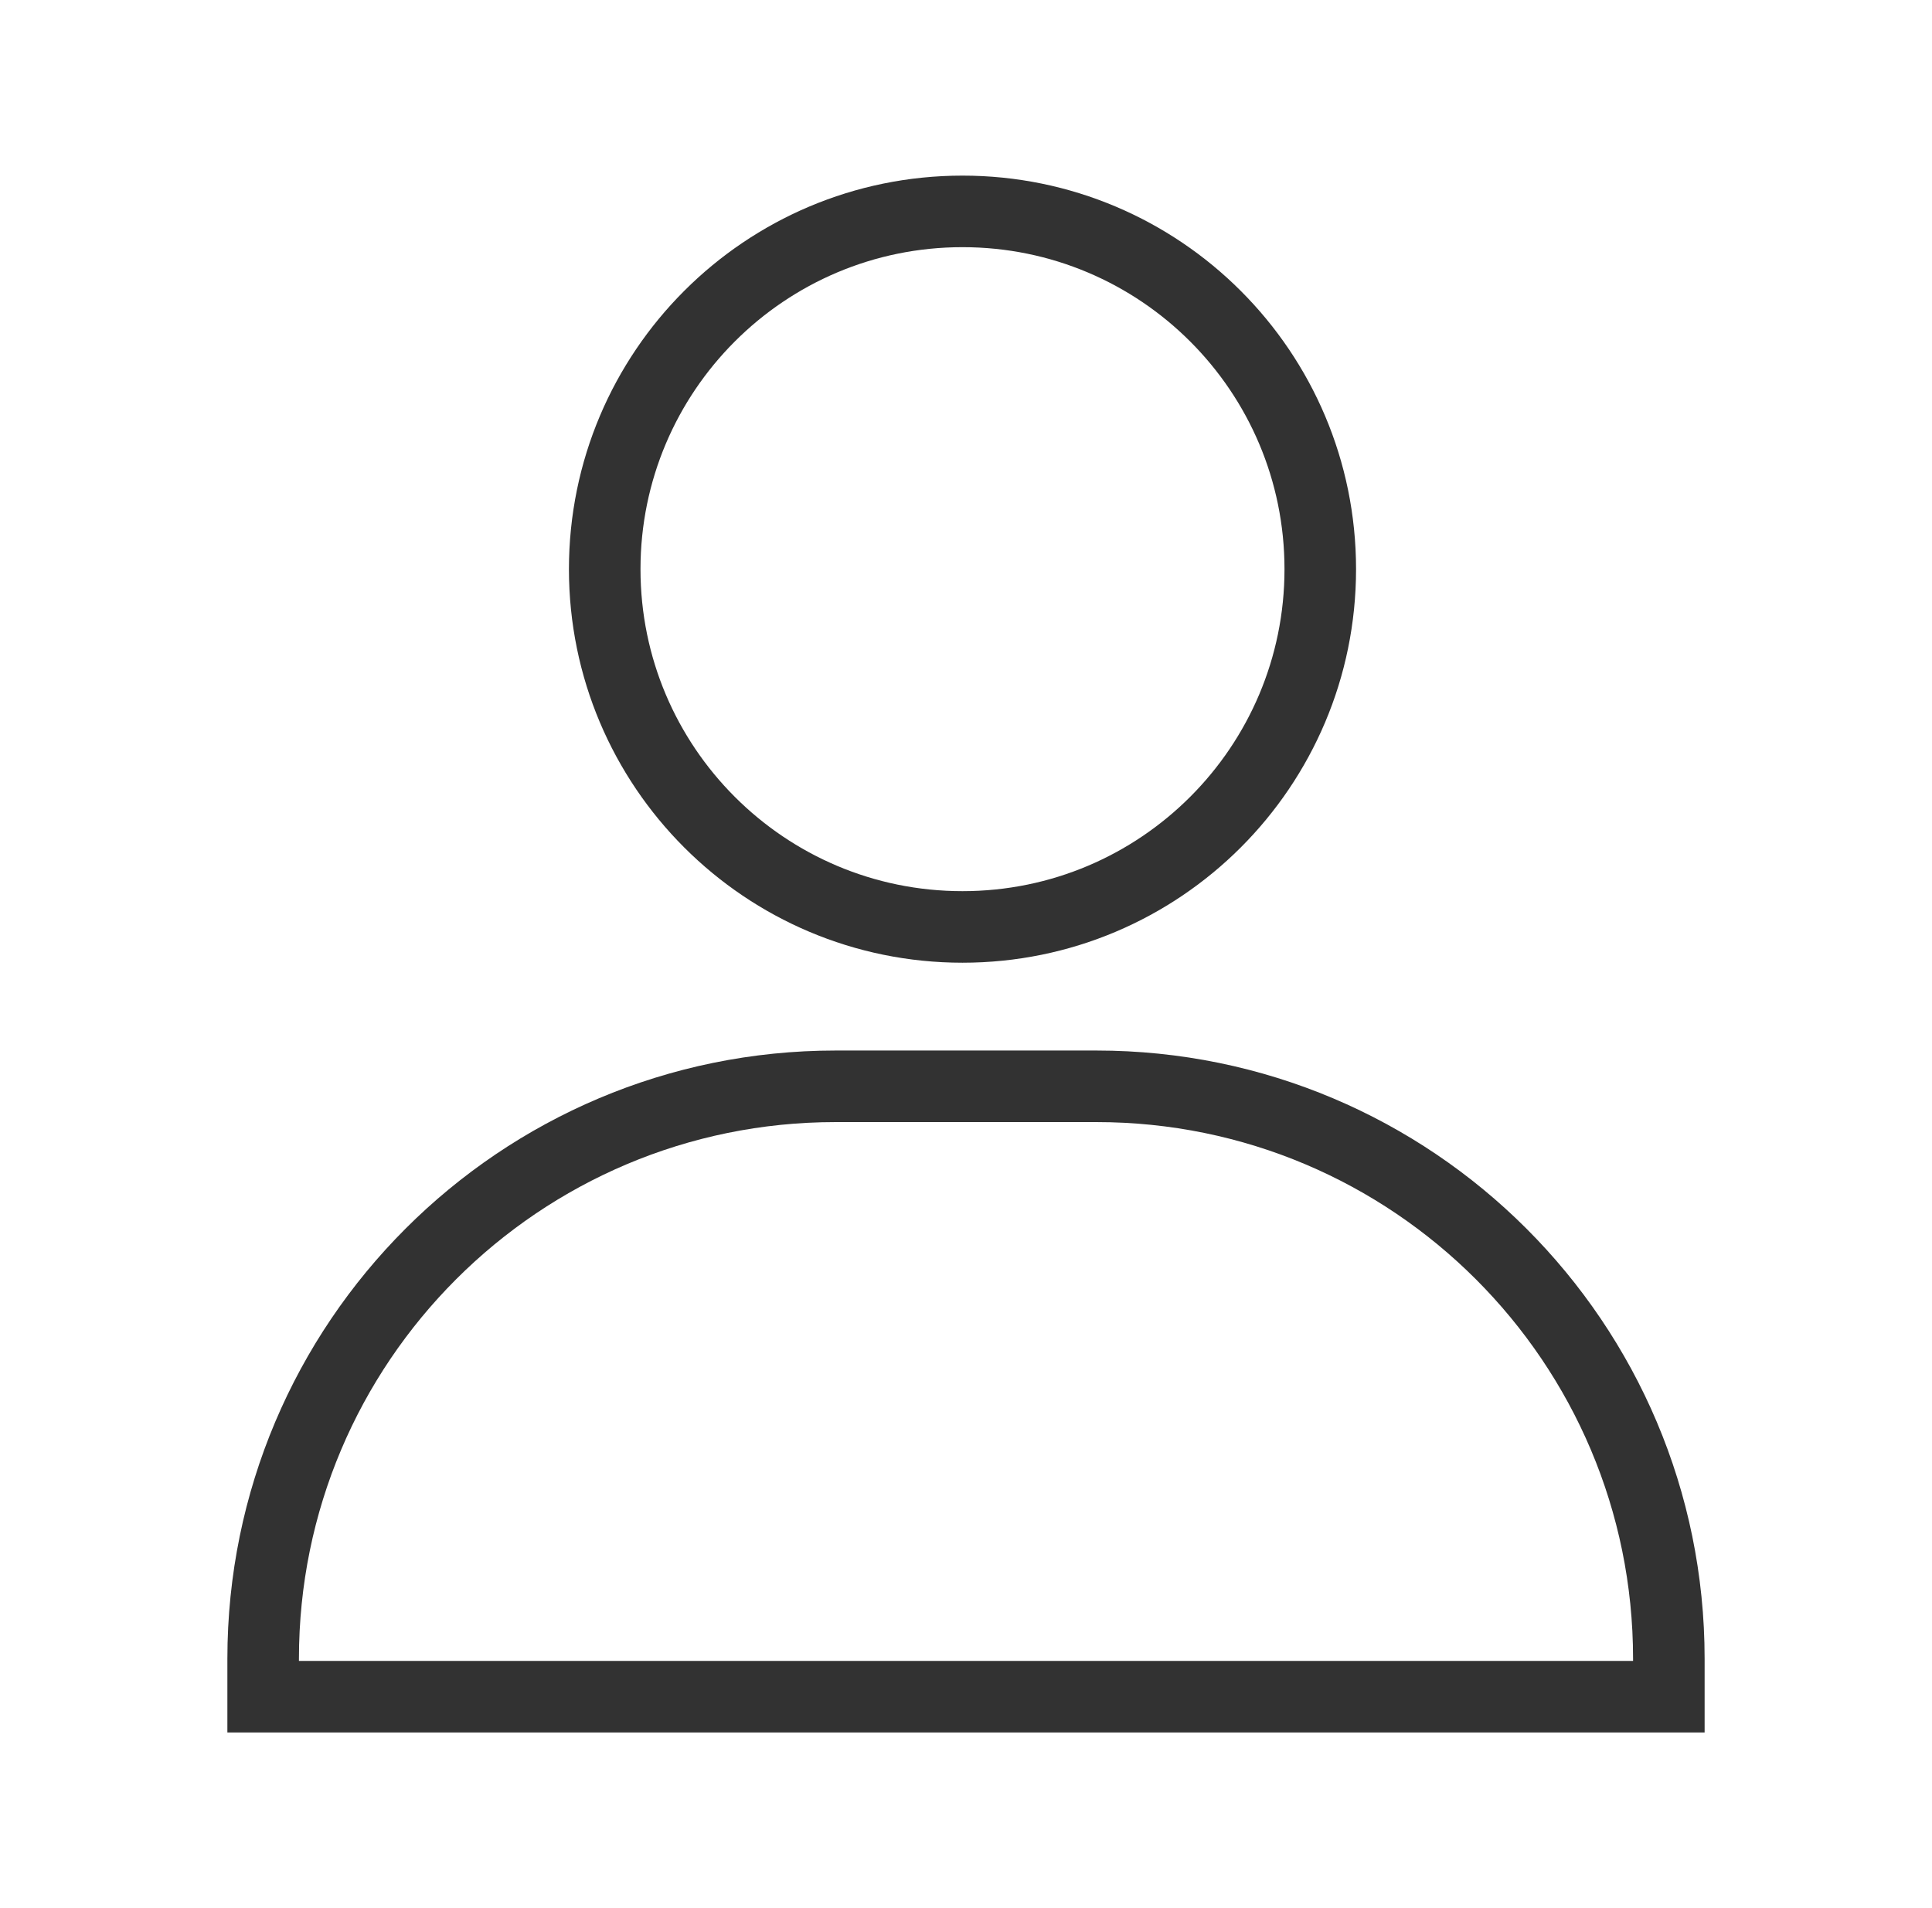 <svg width="81" height="80" viewBox="0 0 81 80" fill="none"
     xmlns="http://www.w3.org/2000/svg">
    <path
        d="M55.353 23.863C55.353 32.147 48.637 38.863 40.353 38.863C32.068 38.863 25.353 32.147 25.353 23.863C25.353 15.579 32.068 8.863 40.353 8.863C48.637 8.863 55.353 15.579 55.353 23.863Z"
        stroke="#323232" stroke-width="3"/>
    <path
        d="M11.033 69.545V71.137H69.967V69.545C69.967 56.29 59.222 45.545 45.967 45.545H35.033C21.778 45.545 11.033 56.29 11.033 69.545Z"
        stroke="#323232" stroke-width="3"/>
</svg>
